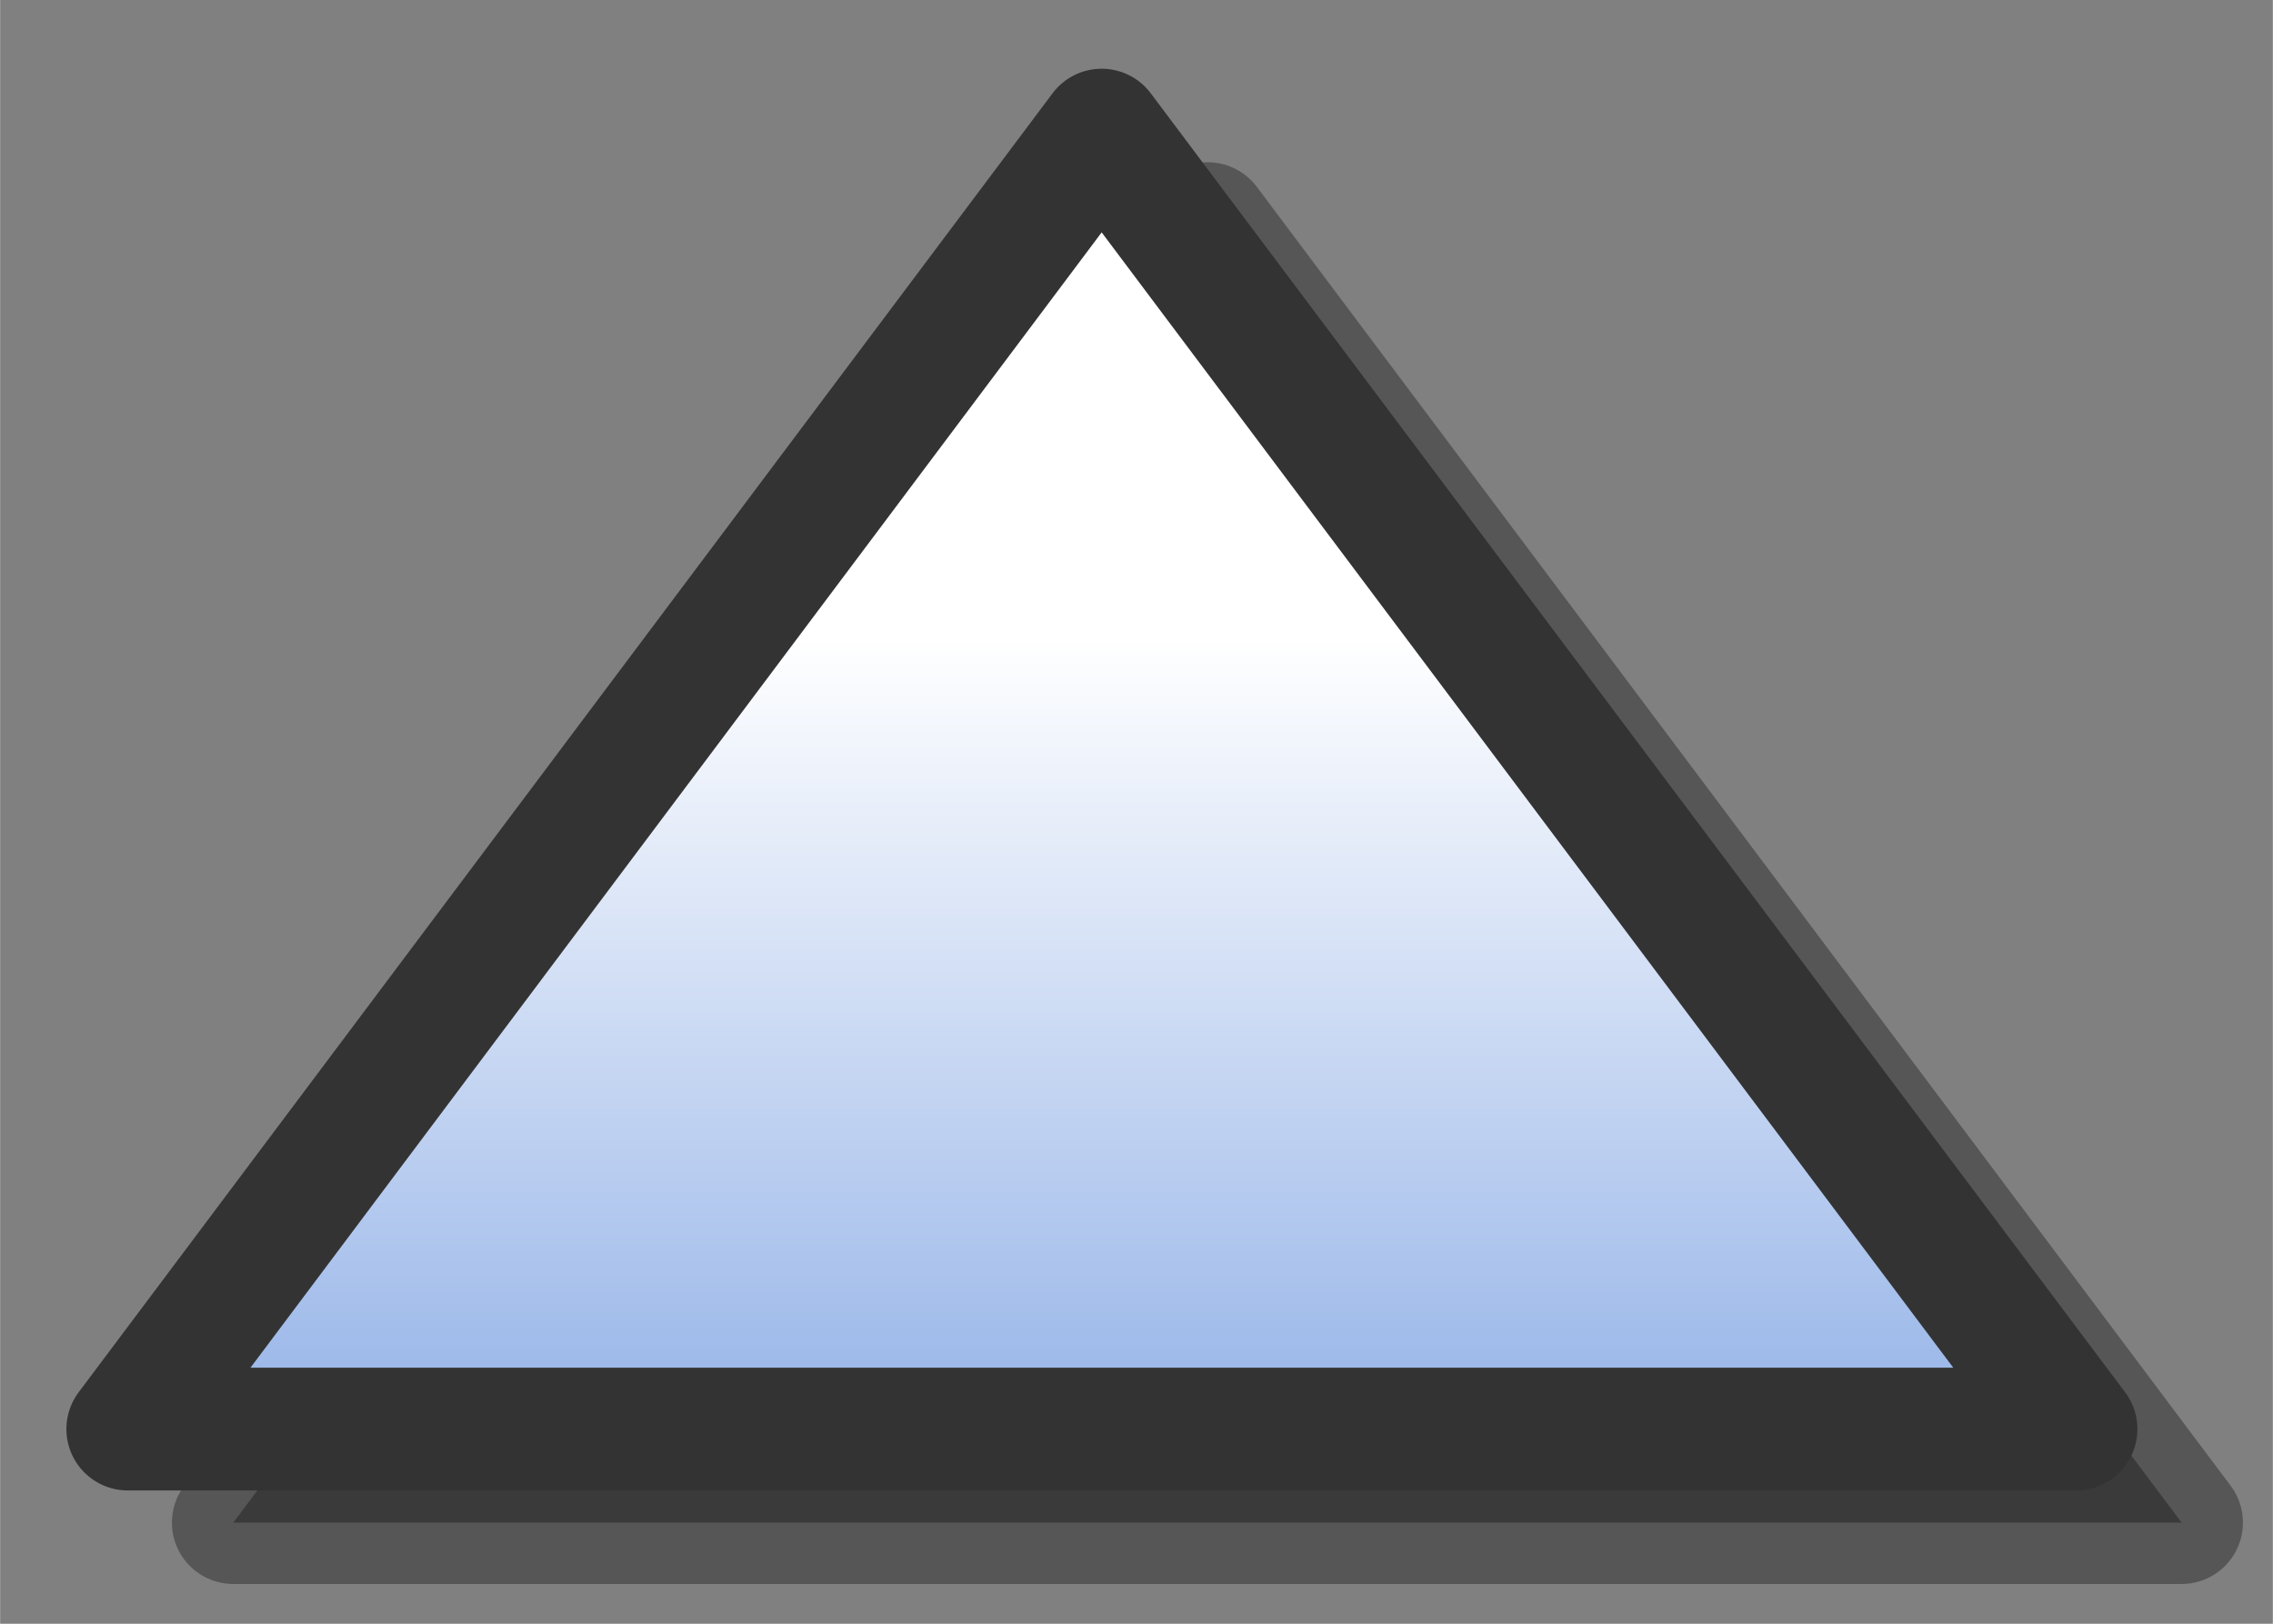 <svg height="25" viewBox="0 0 9.26 6.615" width="35" xmlns="http://www.w3.org/2000/svg" xmlns:xlink="http://www.w3.org/1999/xlink"><rect x="0" y="0" width="9.26" height="6.615" fill="#808080" stroke="none"/><linearGradient id="a" gradientUnits="userSpaceOnUse" x1="4.51" x2="4.51" y1="2.601" y2="5.826"><stop offset="0" stop-color="#fff"/><stop offset="1" stop-color="#96b4e8"/></linearGradient><g stroke-linecap="round" stroke-linejoin="round" stroke-width=".5"><path d="m8.888 6.203-3.968-5.292-3.97 5.292z" opacity=".33" stroke="#000"/><path d="m8.458 5.822-3.97-5.292-3.968 5.292z" fill="url(#a)" stroke="#333"/></g></svg>